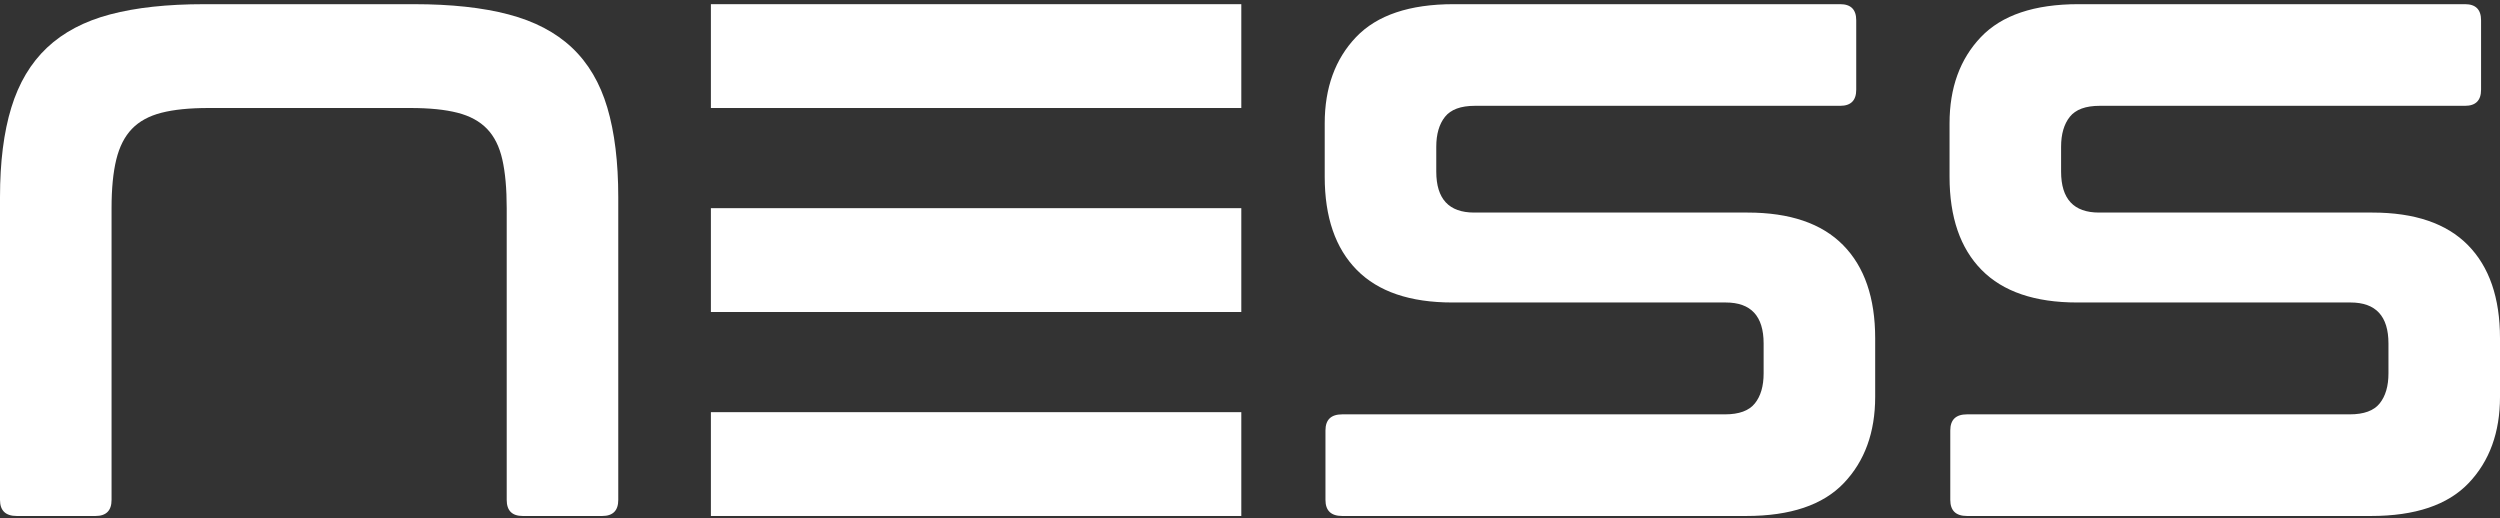 <?xml version="1.0" encoding="UTF-8"?>
<svg width="193px" height="40px" viewBox="0 0 193 40" version="1.1" xmlns="http://www.w3.org/2000/svg" xmlns:xlink="http://www.w3.org/1999/xlink">
    <rect x="0" y="0" width="193" height="40" fill="#333333" stroke="none"/>
    <!-- Generator: Sketch 57.1 (83088) - https://sketch.com -->
    <title>ness</title>
    <desc>Created with Sketch.</desc>
    <g id="Home" stroke="none" stroke-width="1" fill="none" fill-rule="evenodd">
        <g id="1a---Home" transform="translate(-60, -20)">
            <g id="Header" transform="translate(60, 0)">
                <g id="Icon/ness-logo-white" transform="translate(0, 20)">
                    <g id="Icon/ness-logo">
                        <g id="Group-5" transform="translate(101.968, 0.157)"></g>
                        <g id="Group-8" transform="translate(150.218, 0.157)"></g>
                        <path d="M190.299,0.322 C191.124,0.322 191.538,0.737 191.538,1.564 L191.538,6.927 C191.538,7.755 191.124,8.169 190.299,8.169 L162.1,8.169 C161.011,8.169 160.243,8.451 159.792,9.015 C159.342,9.579 159.116,10.351 159.116,11.33 L159.116,13.249 C159.116,15.357 160.091,16.41 162.044,16.41 L183.15,16.41 C186.415,16.41 188.872,17.247 190.523,18.921 C192.174,20.596 193,22.995 193,26.118 L193,30.634 C193,33.381 192.192,35.601 190.58,37.293 C188.966,38.988 186.451,39.834 183.038,39.834 L151.855,39.834 C150.992,39.834 150.562,39.421 150.562,38.592 L150.562,33.231 C150.562,32.402 150.992,31.988 151.855,31.988 L181.405,31.988 C182.493,31.988 183.263,31.706 183.713,31.141 C184.164,30.577 184.389,29.806 184.389,28.827 L184.389,26.513 C184.389,24.406 183.412,23.352 181.462,23.352 L160.355,23.352 C157.09,23.352 154.633,22.515 152.981,20.84 C151.33,19.166 150.505,16.767 150.505,13.644 L150.505,9.523 C150.505,6.777 151.311,4.556 152.925,2.862 C154.538,1.17 157.052,0.322 160.467,0.322 L190.299,0.322 Z" id="Fill-6" fill="#FFFFFF"></path>
                        <path d="M142.064,0.322 C142.888,0.322 143.301,0.737 143.301,1.564 L143.301,6.927 C143.301,7.755 142.888,8.169 142.064,8.169 L113.864,8.169 C112.776,8.169 112.008,8.451 111.556,9.015 C111.106,9.579 110.88,10.351 110.88,11.33 L110.88,13.249 C110.88,15.357 111.855,16.41 113.807,16.41 L134.915,16.41 C138.179,16.41 140.636,17.247 142.287,18.921 C143.939,20.596 144.764,22.995 144.764,26.118 L144.764,30.634 C144.764,33.381 143.957,35.601 142.344,37.293 C140.731,38.988 138.216,39.834 134.801,39.834 L103.619,39.834 C102.756,39.834 102.326,39.421 102.326,38.592 L102.326,33.231 C102.326,32.402 102.756,31.988 103.619,31.988 L133.17,31.988 C134.257,31.988 135.027,31.706 135.477,31.141 C135.929,30.577 136.152,29.806 136.152,28.827 L136.152,26.513 C136.152,24.406 135.177,23.352 133.227,23.352 L112.119,23.352 C108.855,23.352 106.397,22.515 104.746,20.84 C103.094,19.166 102.268,16.767 102.268,13.644 L102.268,9.523 C102.268,6.777 103.075,4.556 104.689,2.862 C106.303,1.17 108.816,0.322 112.231,0.322 L142.064,0.322 Z" id="Fill-3" fill="#FFFFFF"></path>
                        <polygon id="Fill-9" fill="#FFFFFF" points="54.881 8.338 95.829 8.338 95.829 0.323 54.881 0.323"></polygon>
                        <polygon id="Fill-11" fill="#FFFFFF" points="54.881 39.834 95.829 39.834 95.829 31.819 54.881 31.819"></polygon>
                        <polygon id="Fill-12" fill="#FFFFFF" points="54.881 24.086 95.829 24.086 95.829 16.071 54.881 16.071"></polygon>
                        <path d="M1.295,39.834 C0.431,39.834 0,39.42 0,38.592 L0,15.224 C0,12.515 0.29,10.209 0.873,8.31 C1.454,6.409 2.373,4.867 3.63,3.681 C4.887,2.495 6.51,1.64 8.499,1.113 C10.487,0.585 12.908,0.323 15.759,0.323 L31.97,0.323 C34.821,0.323 37.251,0.585 39.258,1.113 C41.266,1.64 42.898,2.495 44.156,3.681 C45.413,4.867 46.323,6.409 46.885,8.31 C47.448,10.209 47.73,12.515 47.73,15.224 L47.73,38.592 C47.73,39.42 47.317,39.834 46.491,39.834 L40.356,39.834 C39.531,39.834 39.118,39.42 39.118,38.592 L39.118,16.071 C39.118,14.565 39.006,13.314 38.78,12.317 C38.555,11.32 38.161,10.529 37.598,9.946 C37.035,9.363 36.276,8.949 35.319,8.705 C34.362,8.459 33.152,8.338 31.689,8.338 L16.097,8.338 C14.634,8.338 13.424,8.459 12.467,8.705 C11.51,8.949 10.75,9.363 10.188,9.946 C9.625,10.529 9.221,11.32 8.977,12.317 C8.733,13.314 8.612,14.565 8.612,16.071 L8.612,38.592 C8.612,39.42 8.198,39.834 7.373,39.834 L1.295,39.834 Z" id="Fill-1" fill="#FFFFFF"></path>
                    </g>
                </g>
            </g>
        </g>
    </g>
</svg>